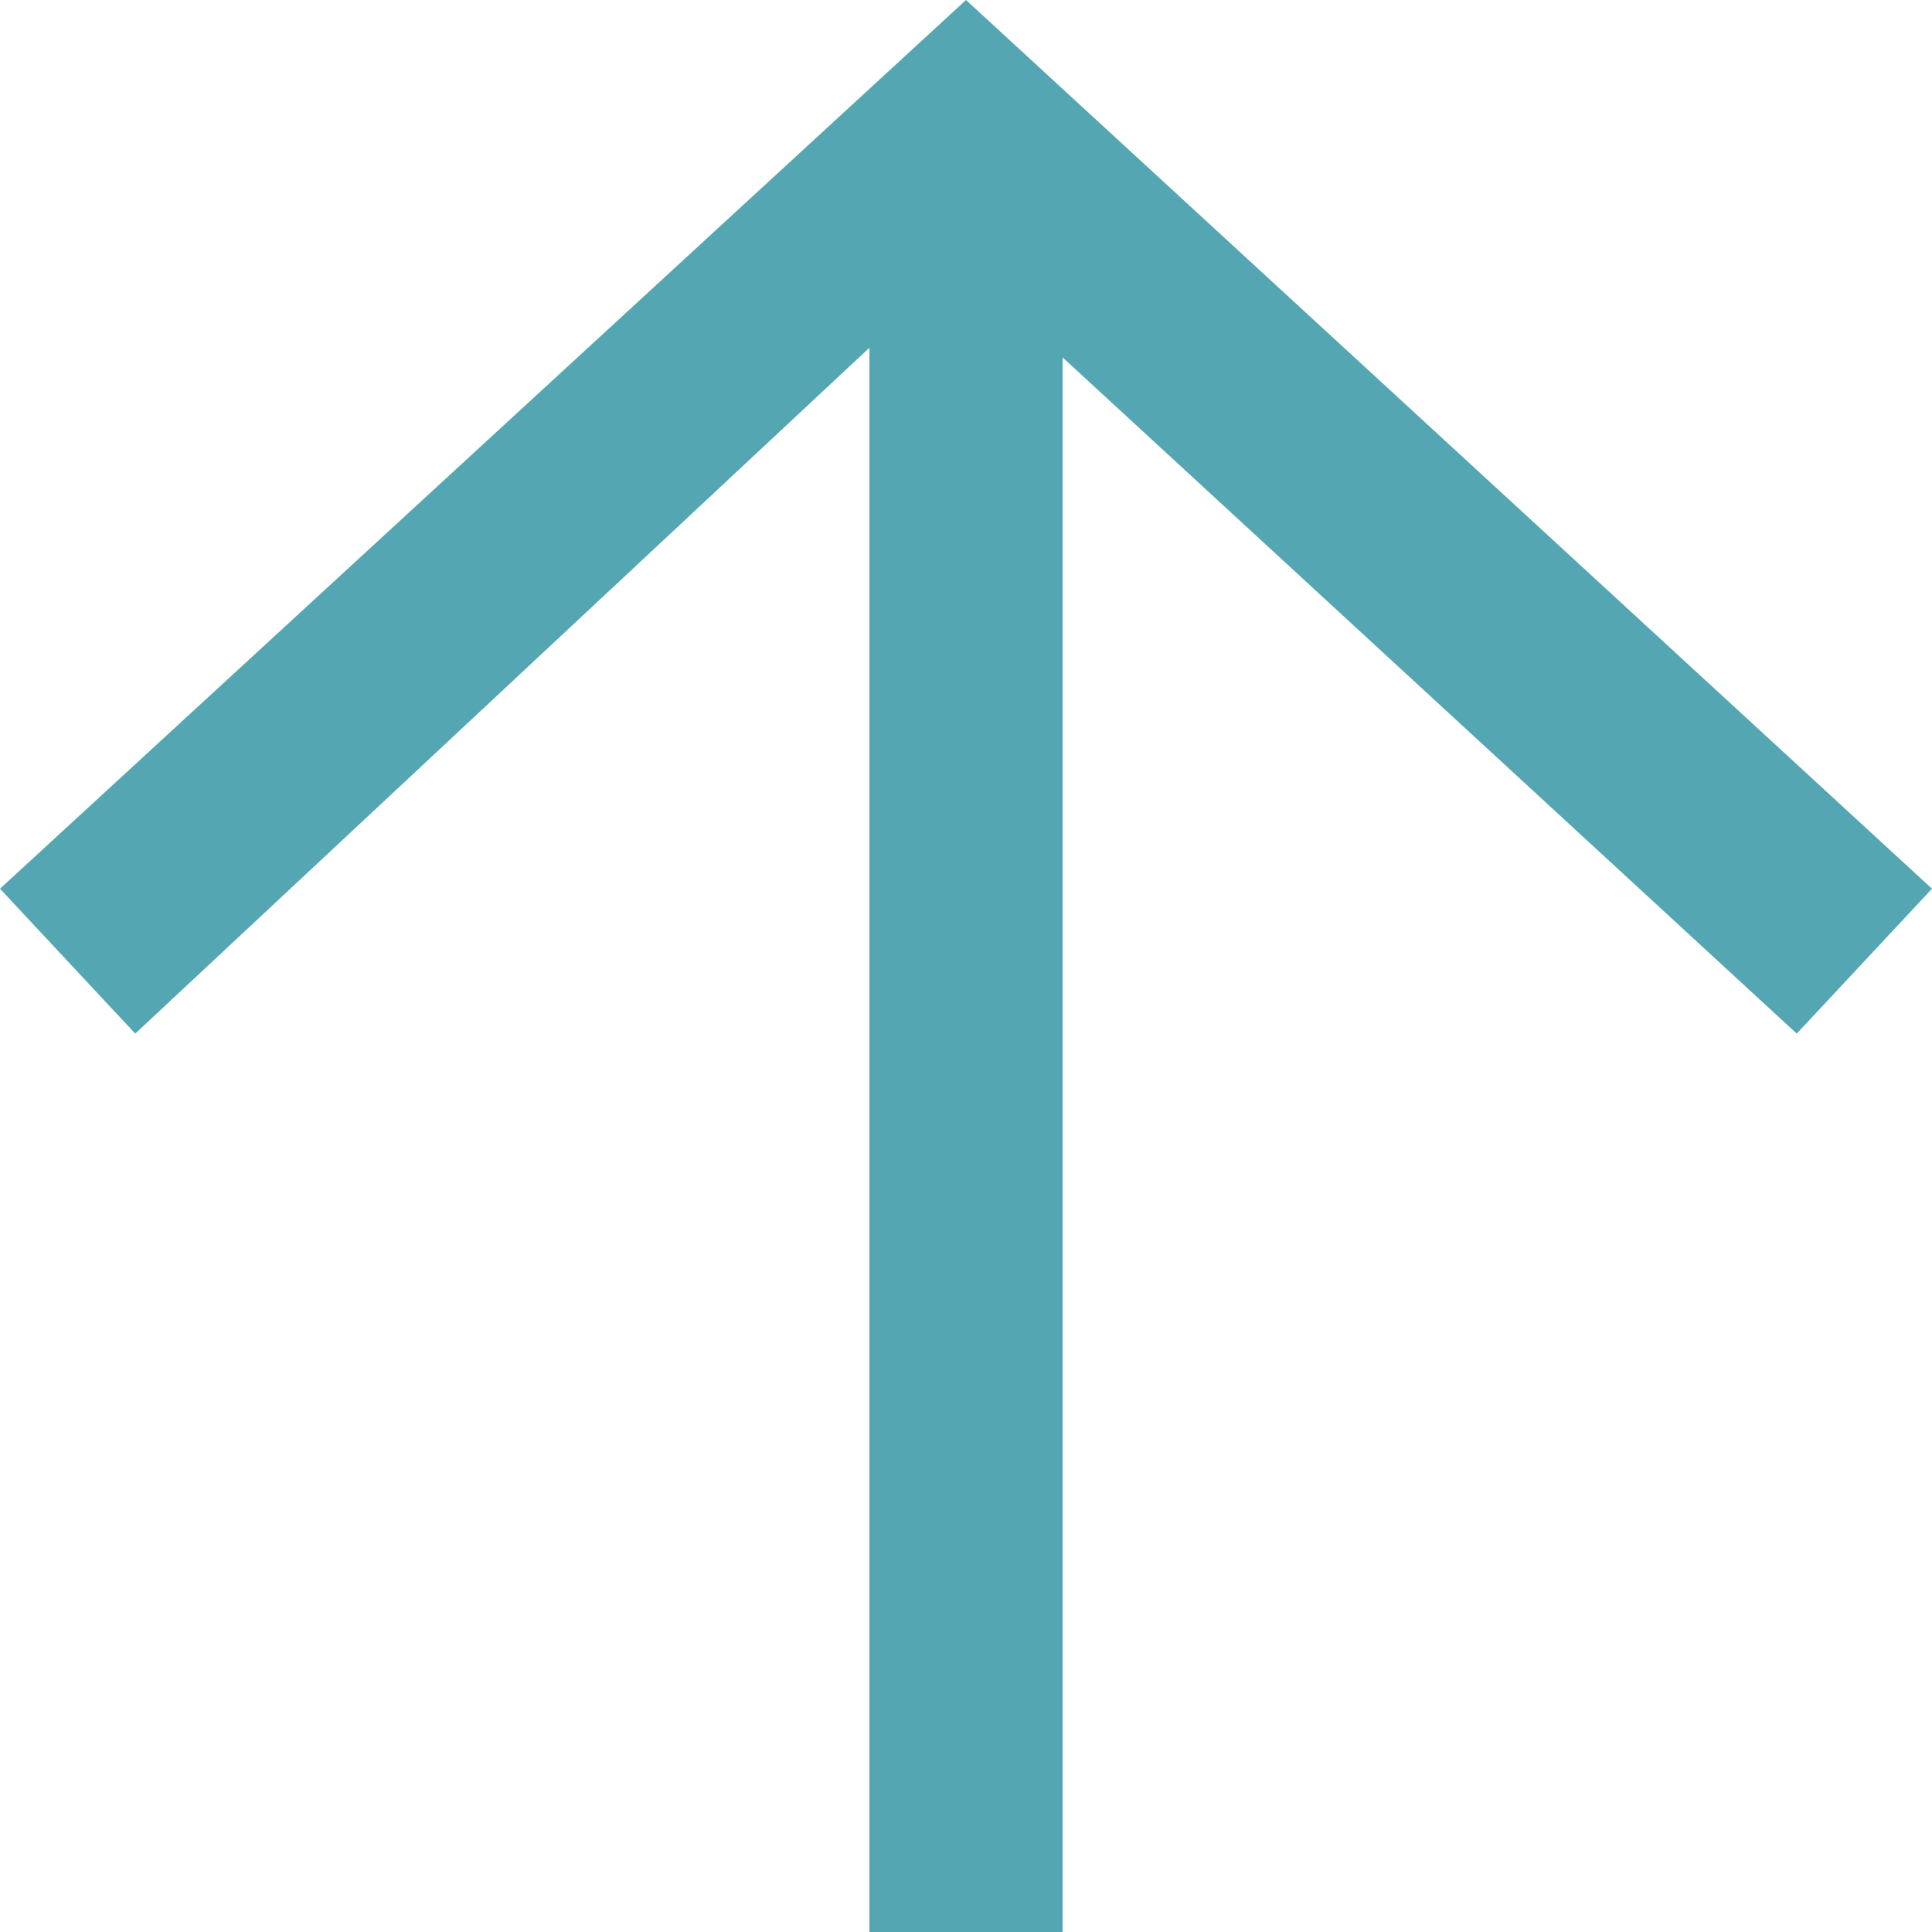 <?xml version="1.0" encoding="utf-8"?>
<!-- Generator: Adobe Illustrator 27.7.0, SVG Export Plug-In . SVG Version: 6.00 Build 0)  -->
<svg version="1.1" id="Ebene_1" xmlns="http://www.w3.org/2000/svg" xmlns:xlink="http://www.w3.org/1999/xlink" x="0px" y="0px"
	 width="20px" height="20px" viewBox="0 0 20 20" style="enable-background:new 0 0 20 20;" xml:space="preserve">
<style type="text/css">
	.st0{fill:#54A7B2;}
</style>
<polygon class="st0" points="0,9.2 1.4,10.7 9,3.6 9,20 11,20 11,3.7 18.6,10.7 20,9.2 10,0 "/>
</svg>
